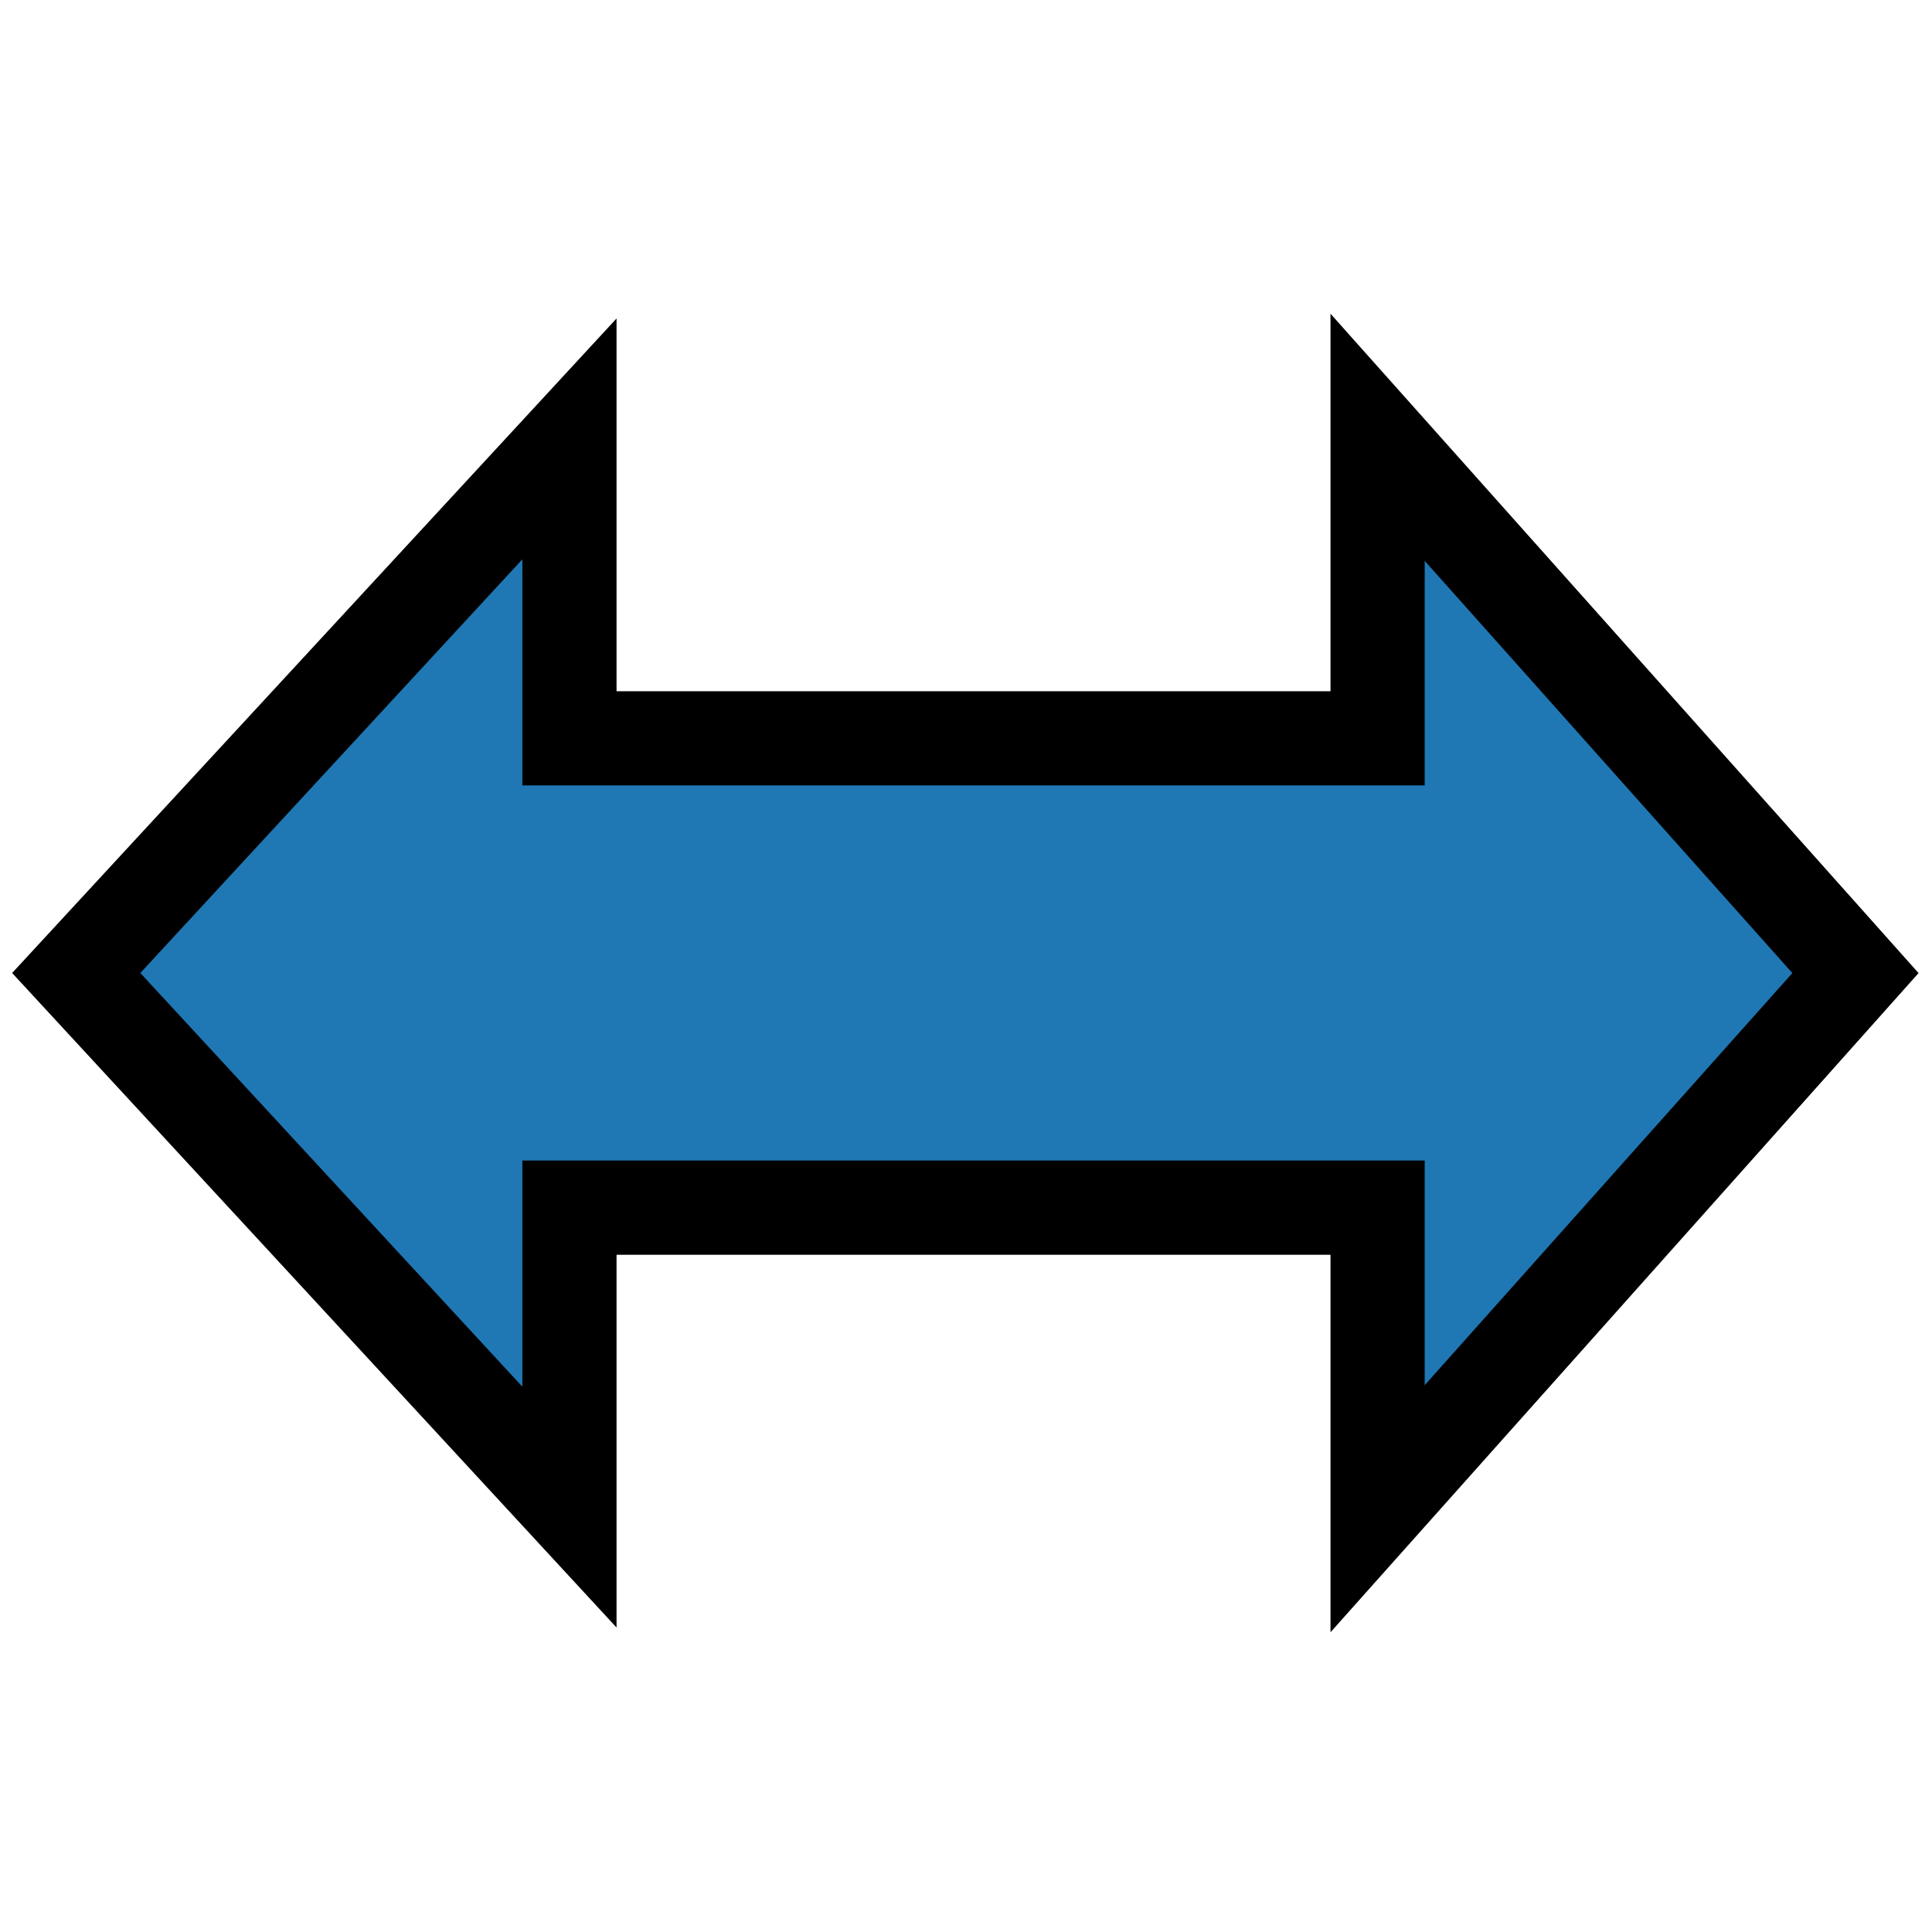 <svg height="24" viewBox="0 0 24 24" width="24" xmlns="http://www.w3.org/2000/svg"><path d="m 17.113 5.432 v 3.74 h -10.039 v -3.72 l -6.127 6.635 6.127 6.635 v -3.72 h 10.039 v 3.74 l 5.936 -6.654 z" fill="#1f78b4" fill-rule="evenodd" stroke="#000" stroke-width="1.17"/></svg>